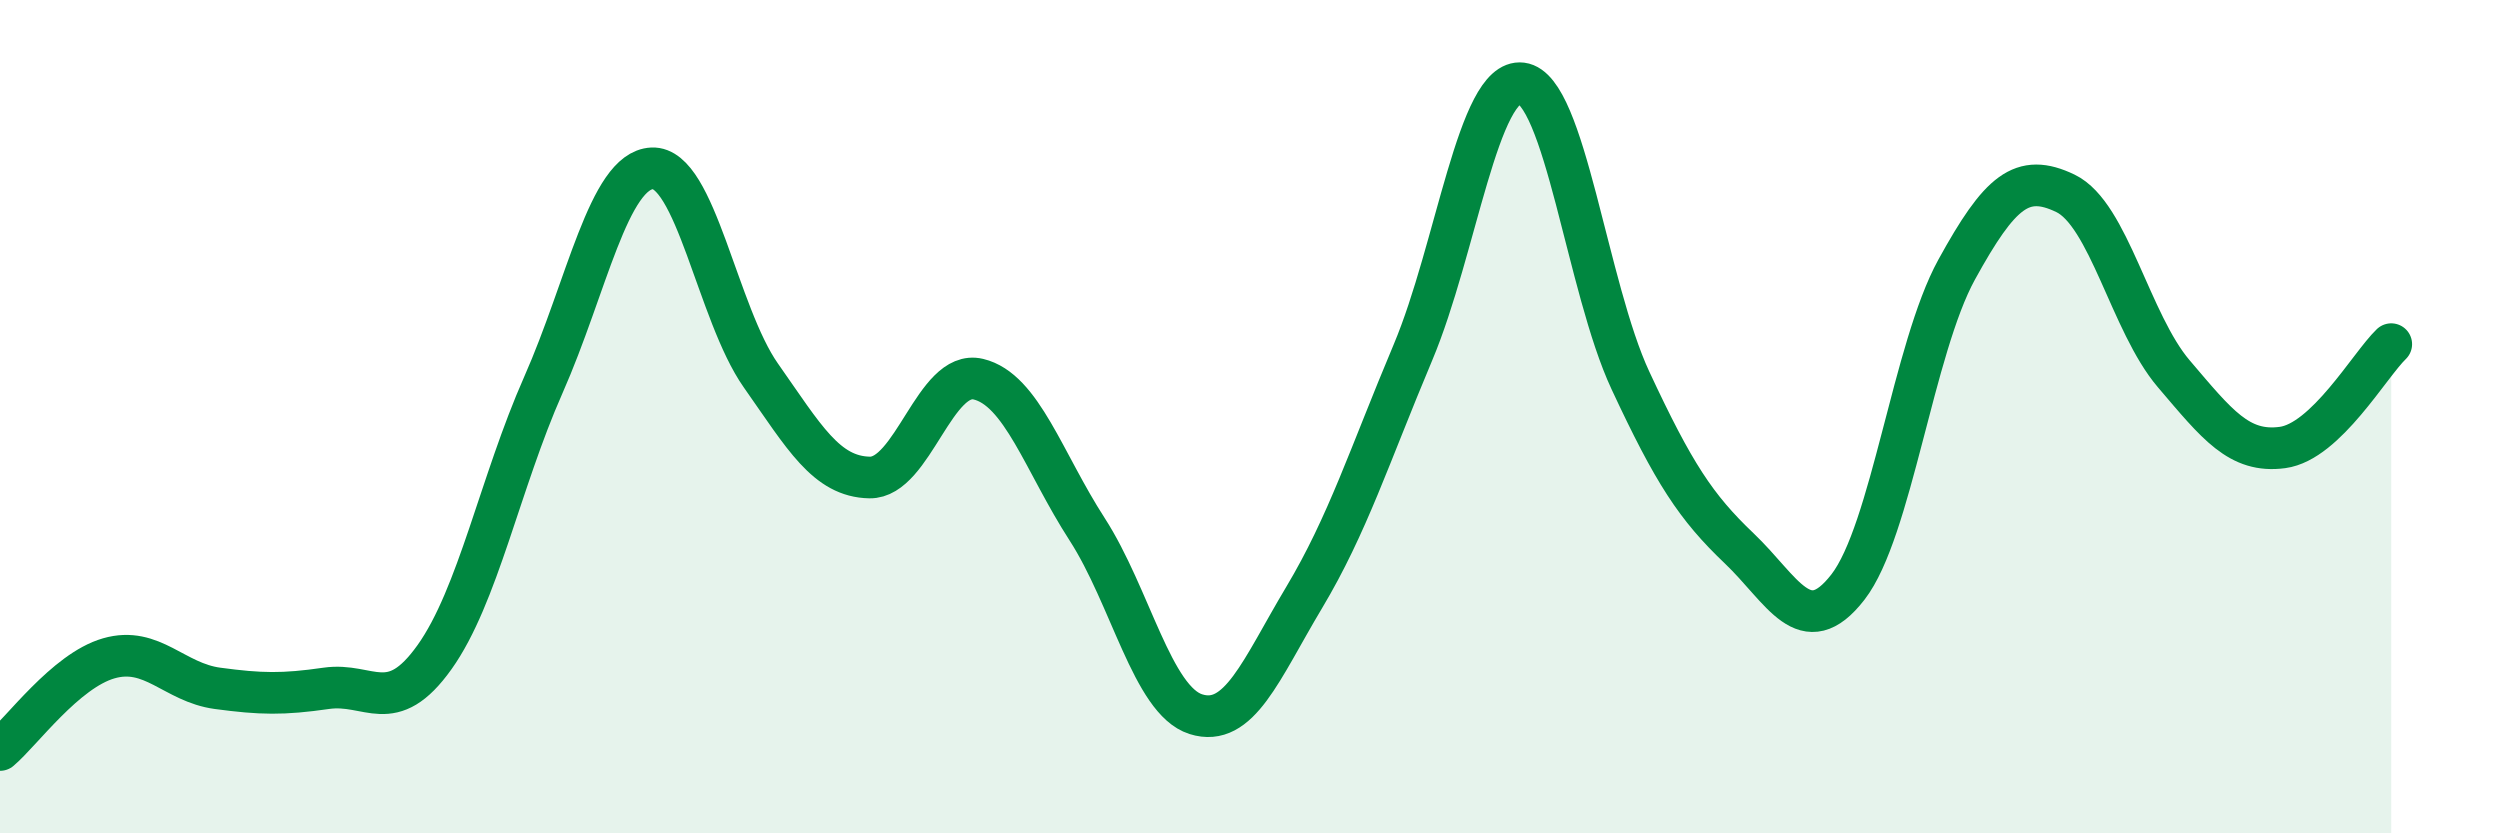 
    <svg width="60" height="20" viewBox="0 0 60 20" xmlns="http://www.w3.org/2000/svg">
      <path
        d="M 0,18 C 0.52,17.56 1.57,16.1 2.61,15.8 C 3.65,15.5 4.18,16.38 5.22,16.52 C 6.26,16.66 6.79,16.67 7.83,16.52 C 8.87,16.37 9.39,17.23 10.43,15.77 C 11.47,14.31 12,11.59 13.04,9.24 C 14.08,6.89 14.61,4.09 15.65,4.04 C 16.69,3.99 17.22,7.53 18.26,9.01 C 19.3,10.49 19.83,11.44 20.87,11.46 C 21.91,11.48 22.44,8.85 23.48,9.1 C 24.52,9.35 25.05,11.09 26.09,12.7 C 27.13,14.31 27.66,16.81 28.7,17.14 C 29.74,17.47 30.26,16.08 31.3,14.34 C 32.34,12.6 32.87,10.93 33.91,8.46 C 34.95,5.99 35.48,1.87 36.52,2 C 37.56,2.13 38.09,6.9 39.13,9.13 C 40.17,11.36 40.7,12.17 41.74,13.16 C 42.78,14.15 43.31,15.43 44.35,14.09 C 45.39,12.75 45.92,8.36 46.96,6.47 C 48,4.58 48.53,4.14 49.57,4.64 C 50.61,5.14 51.13,7.75 52.17,8.97 C 53.21,10.19 53.74,10.88 54.78,10.74 C 55.82,10.6 56.87,8.76 57.39,8.26L57.39 20L0 20Z"
        fill="#008740"
        opacity="0.1"
        stroke-linecap="round"
        stroke-linejoin="round"
      />
      <path
        d="M 0,18 C 0.52,17.56 1.57,16.1 2.61,15.8 C 3.65,15.5 4.18,16.38 5.22,16.52 C 6.26,16.66 6.79,16.67 7.83,16.52 C 8.87,16.37 9.39,17.23 10.43,15.77 C 11.47,14.31 12,11.59 13.04,9.24 C 14.08,6.89 14.61,4.09 15.65,4.04 C 16.69,3.99 17.22,7.53 18.26,9.01 C 19.3,10.49 19.83,11.44 20.87,11.46 C 21.91,11.48 22.44,8.85 23.48,9.1 C 24.52,9.35 25.05,11.09 26.09,12.7 C 27.13,14.31 27.66,16.81 28.7,17.14 C 29.74,17.47 30.26,16.08 31.3,14.34 C 32.34,12.6 32.87,10.93 33.91,8.46 C 34.95,5.99 35.48,1.87 36.52,2 C 37.56,2.13 38.09,6.9 39.13,9.13 C 40.17,11.36 40.7,12.17 41.74,13.16 C 42.78,14.15 43.31,15.43 44.35,14.09 C 45.39,12.75 45.92,8.36 46.96,6.47 C 48,4.58 48.53,4.14 49.57,4.64 C 50.61,5.14 51.13,7.75 52.17,8.97 C 53.21,10.19 53.74,10.88 54.78,10.74 C 55.82,10.6 56.87,8.76 57.39,8.26"
        stroke="#008740"
        stroke-width="1"
        fill="none"
        stroke-linecap="round"
        stroke-linejoin="round"
      />
    </svg>
  